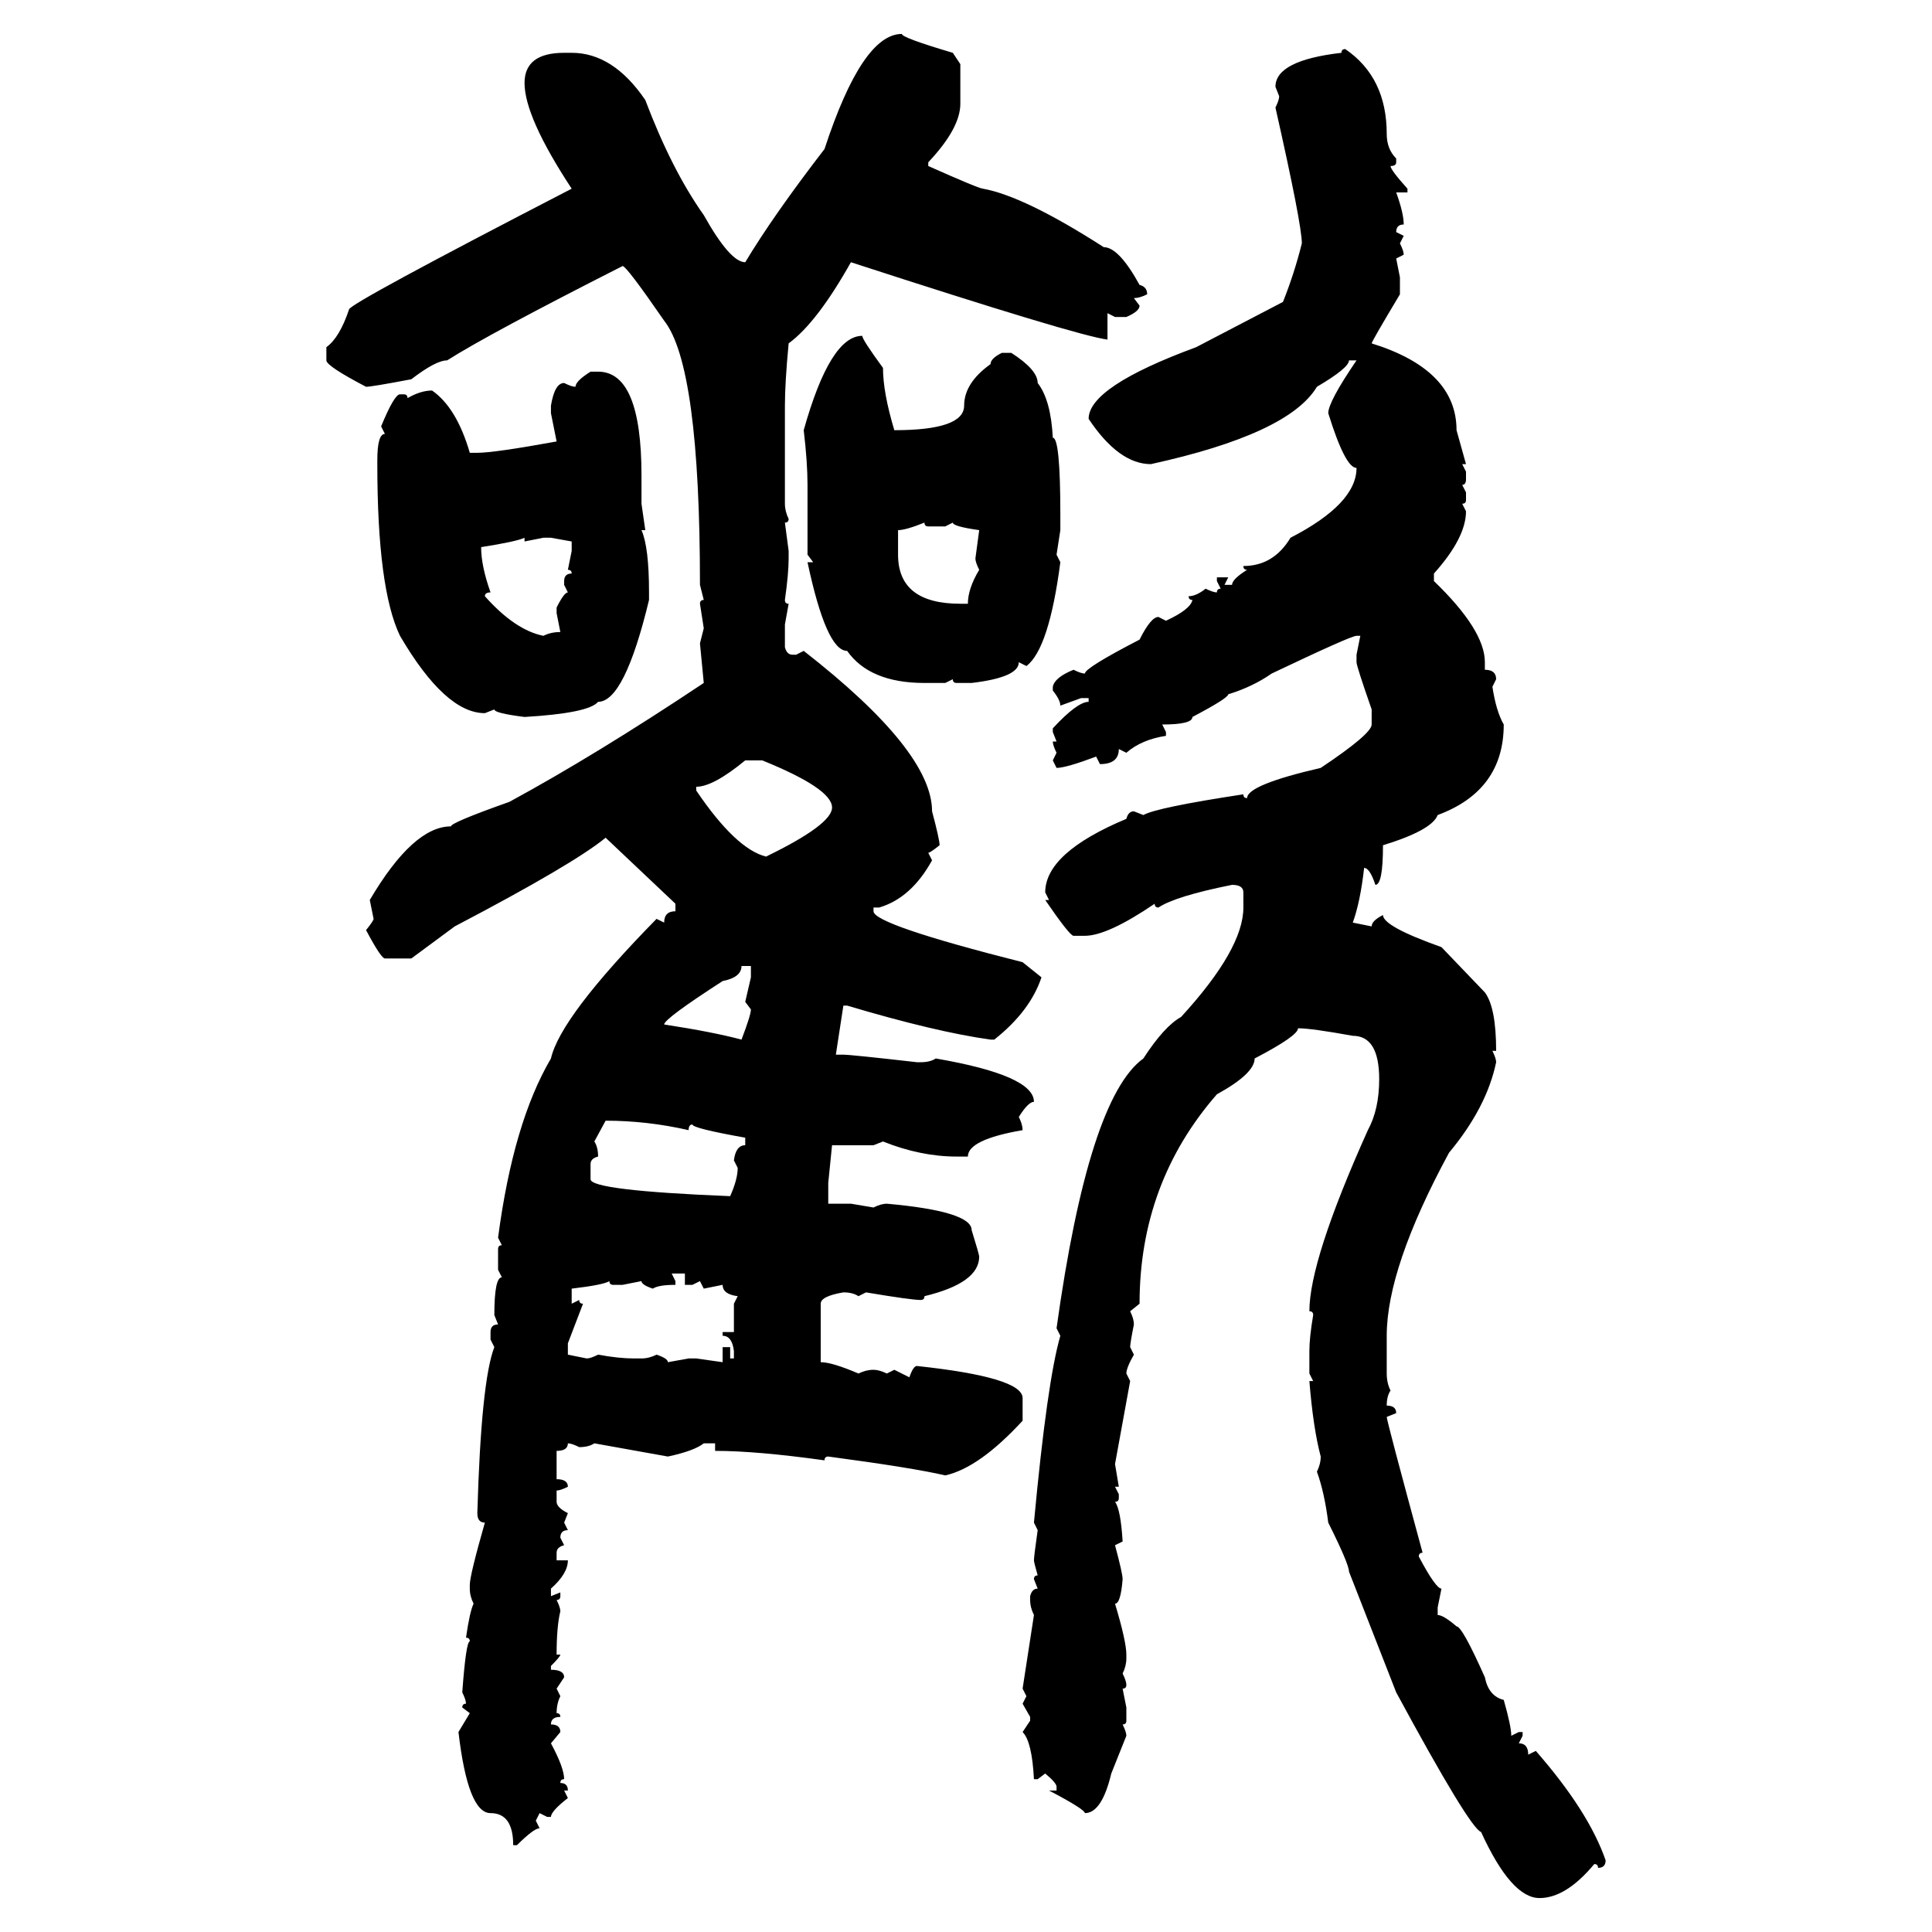 <svg xmlns="http://www.w3.org/2000/svg" xmlns:xlink="http://www.w3.org/1999/xlink" width="300" height="300"><path d="M140.04 5.27L140.04 5.27Q140.04 5.86 147.95 8.20L147.95 8.20L149.12 9.96L149.12 16.11Q149.12 19.92 144.14 25.20L144.14 25.20L144.14 25.78Q152.05 29.30 152.64 29.30L152.64 29.30Q159.08 30.47 171.39 38.38L171.39 38.38Q173.73 38.38 176.95 44.24L176.95 44.24Q178.13 44.53 178.13 45.70L178.13 45.70Q176.95 46.29 176.07 46.29L176.07 46.29L176.95 47.46Q176.95 48.34 174.90 49.22L174.90 49.22L173.14 49.22L171.97 48.63L171.97 52.73Q167.29 52.15 132.13 40.72L132.13 40.72Q126.86 50.10 122.46 53.32L122.46 53.32Q121.88 59.47 121.88 62.99L121.88 62.99L121.88 78.22Q121.88 79.39 122.46 80.57L122.46 80.57Q122.46 81.15 121.88 81.15L121.88 81.15L122.46 85.55L122.46 86.72Q122.46 89.06 121.88 93.16L121.88 93.16Q121.88 93.75 122.46 93.75L122.46 93.75L121.88 96.97L121.88 100.49Q122.17 101.66 123.05 101.66L123.05 101.66L123.63 101.66L124.80 101.07Q144.73 116.60 144.73 125.98L144.73 125.98Q145.90 130.37 145.90 131.25L145.90 131.25Q144.43 132.42 144.14 132.42L144.14 132.42L144.73 133.59Q141.50 139.45 136.52 140.92L136.52 140.92L135.64 140.92L135.64 141.50Q135.64 143.55 158.79 149.41L158.79 149.41L161.72 151.76Q159.96 157.03 154.39 161.43L154.39 161.43L153.81 161.43Q145.31 160.25 131.54 156.15L131.54 156.15L130.96 156.15L129.79 163.77L130.96 163.77Q132.13 163.77 142.38 164.94L142.38 164.94L142.97 164.94Q144.43 164.94 145.31 164.36L145.31 164.36Q160.55 166.99 160.55 171.09L160.55 171.09Q159.67 171.09 158.20 173.44L158.20 173.44Q158.79 174.61 158.79 175.49L158.79 175.49Q150.29 176.95 150.29 179.59L150.29 179.59L148.54 179.59Q142.97 179.59 137.11 177.25L137.11 177.25L135.64 177.83L129.20 177.83L128.61 183.69L128.61 186.91L132.13 186.91L135.64 187.50Q136.82 186.91 137.70 186.91L137.70 186.91Q150.88 188.09 150.88 191.02L150.88 191.02Q152.05 194.82 152.05 195.12L152.05 195.12Q152.05 199.22 143.55 201.27L143.55 201.27Q143.55 201.86 142.97 201.86L142.97 201.86Q141.50 201.86 134.47 200.68L134.47 200.68L133.30 201.27Q132.42 200.68 130.96 200.68L130.96 200.68Q127.44 201.27 127.44 202.44L127.44 202.44L127.44 211.52Q129.20 211.52 133.30 213.28L133.30 213.28Q134.47 212.70 135.64 212.70L135.64 212.70Q136.52 212.70 137.70 213.28L137.70 213.28L138.87 212.70L141.21 213.87Q141.80 212.11 142.38 212.11L142.38 212.11Q158.79 213.87 158.79 217.09L158.79 217.09L158.79 220.61Q152.05 227.93 146.78 229.10L146.78 229.10Q141.80 227.93 128.61 226.17L128.61 226.17Q128.03 226.17 128.03 226.76L128.03 226.76Q117.48 225.29 111.04 225.29L111.04 225.29L111.04 224.12L109.28 224.12Q107.81 225.29 103.71 226.17L103.71 226.17L92.29 224.12Q91.41 224.71 89.94 224.71L89.94 224.71Q88.77 224.12 88.18 224.12L88.18 224.12Q88.18 225.29 86.43 225.29L86.43 225.29L86.43 229.69Q88.18 229.69 88.18 230.86L88.18 230.86Q87.01 231.45 86.43 231.45L86.43 231.45L86.43 233.20Q86.43 234.08 88.18 234.96L88.18 234.96L87.60 236.43L88.18 237.60Q87.01 237.60 87.01 238.77L87.01 238.77L87.60 239.94Q86.43 240.23 86.43 241.11L86.43 241.11L86.43 242.29L88.18 242.29Q88.18 244.34 85.55 246.68L85.55 246.68L85.55 247.85L87.01 247.27L87.01 247.85Q87.01 248.44 86.43 248.44L86.43 248.44Q87.01 249.61 87.01 250.20L87.01 250.20Q86.43 252.54 86.43 256.93L86.43 256.93L87.01 256.93Q87.01 257.23 85.55 258.69L85.55 258.69L85.55 259.28Q87.60 259.28 87.60 260.45L87.60 260.45L86.43 262.21L87.01 263.38Q86.43 264.55 86.43 266.02L86.43 266.02Q87.01 266.02 87.01 266.60L87.01 266.60Q85.55 266.60 85.55 267.77L85.55 267.77Q87.01 267.77 87.01 268.95L87.01 268.95L85.55 270.70Q87.60 274.51 87.60 276.27L87.60 276.27Q87.01 276.27 87.01 276.86L87.01 276.86Q88.18 276.86 88.18 278.03L88.18 278.03L87.60 278.03L88.18 279.20Q85.55 281.25 85.55 282.13L85.55 282.13L84.96 282.13L83.79 281.54L83.20 282.71L83.79 283.89Q82.91 283.89 80.27 286.52L80.27 286.52L79.69 286.52Q79.69 281.54 76.17 281.54L76.17 281.54Q72.66 281.54 71.19 268.95L71.19 268.95L72.95 266.02L71.78 265.14Q71.78 264.55 72.36 264.55L72.36 264.55Q72.36 263.96 71.78 262.79L71.78 262.79Q72.36 254.88 72.95 254.88L72.95 254.88Q72.95 254.30 72.36 254.30L72.36 254.30Q72.95 250.20 73.54 249.02L73.54 249.02Q72.95 247.85 72.95 246.68L72.95 246.68L72.95 246.09Q72.95 244.63 75.29 236.43L75.29 236.43Q74.12 236.43 74.12 234.96L74.12 234.96Q74.71 214.45 76.76 209.18L76.76 209.18L76.17 208.01L76.17 206.84Q76.17 205.66 77.34 205.66L77.34 205.66L76.76 204.20Q76.76 198.34 77.93 198.34L77.93 198.34L77.34 197.17L77.34 193.95Q77.34 193.36 77.93 193.36L77.93 193.36L77.34 192.19Q79.69 174.32 85.55 164.36L85.55 164.36Q87.01 157.91 101.95 142.68L101.95 142.68L103.13 143.26Q103.13 141.50 104.88 141.50L104.88 141.50L104.88 140.33L94.04 130.08Q89.06 134.18 70.61 143.85L70.61 143.85L63.87 148.83L59.77 148.83Q59.18 148.83 56.84 144.43L56.84 144.43Q58.01 142.97 58.01 142.68L58.01 142.68L57.42 139.75Q64.16 128.32 70.02 128.32L70.02 128.32Q70.02 127.73 79.10 124.51L79.10 124.51Q92.58 117.19 109.28 106.05L109.28 106.05L108.69 99.90L109.28 97.56L108.69 93.75Q108.69 93.16 109.28 93.16L109.28 93.16L108.69 90.82Q108.69 56.84 103.13 49.80L103.13 49.80Q97.27 41.31 96.68 41.31L96.68 41.31Q75.88 51.86 69.43 55.96L69.43 55.96Q67.68 55.96 63.87 58.89L63.87 58.89Q57.71 60.06 56.84 60.06L56.84 60.06Q50.68 56.84 50.68 55.96L50.68 55.96L50.68 53.91Q52.73 52.44 54.20 48.05L54.20 48.05Q54.20 47.17 88.77 29.30L88.77 29.30Q81.45 18.16 81.45 12.89L81.45 12.89Q81.45 8.20 87.60 8.20L87.60 8.20L88.77 8.20Q95.21 8.20 100.20 15.53L100.20 15.53Q104.30 26.37 109.28 33.40L109.28 33.40Q113.38 40.72 115.72 40.72L115.72 40.72Q120.12 33.40 128.03 23.14L128.03 23.14Q133.89 5.27 140.04 5.27ZM208.89 7.62L208.89 7.62Q215.33 12.01 215.33 20.80L215.33 20.80Q215.33 23.14 216.80 24.61L216.80 24.61L216.80 25.20Q216.80 25.78 215.92 25.78L215.92 25.78Q215.92 26.37 218.55 29.30L218.55 29.30L218.55 29.88L216.80 29.88Q217.97 33.11 217.97 34.86L217.97 34.86Q216.80 34.86 216.80 36.04L216.80 36.04L217.97 36.62L217.38 37.79Q217.97 38.96 217.97 39.55L217.97 39.55L216.80 40.14L217.38 43.07L217.38 45.70Q212.99 53.03 212.99 53.32L212.99 53.32Q226.17 57.42 226.17 66.80L226.17 66.80L227.64 72.07L227.05 72.07L227.64 73.24L227.64 74.41Q227.64 75.29 227.05 75.29L227.05 75.29L227.64 76.46L227.64 77.64Q227.64 78.22 227.05 78.22L227.05 78.22L227.64 79.39Q227.64 83.50 222.66 89.06L222.66 89.06L222.66 90.23Q230.57 97.85 230.57 102.83L230.57 102.83L230.57 104.00Q232.32 104.00 232.32 105.47L232.32 105.47L231.74 106.64Q232.32 110.45 233.50 112.50L233.50 112.50Q233.50 122.75 223.24 126.56L223.24 126.56Q222.36 128.91 214.75 131.25L214.75 131.25Q214.75 137.40 213.57 137.40L213.57 137.40Q212.70 134.77 211.82 134.77L211.82 134.77Q211.23 140.04 210.06 143.26L210.06 143.26L212.99 143.85Q212.99 142.97 214.75 142.09L214.75 142.09Q214.75 143.85 223.83 147.07L223.83 147.07L230.57 154.10Q232.32 156.45 232.32 163.18L232.32 163.18L231.74 163.18Q232.32 164.36 232.32 164.94L232.32 164.94Q230.86 171.97 225 179.00L225 179.00Q215.33 196.88 215.33 207.42L215.33 207.42L215.33 213.28Q215.33 214.75 215.92 215.92L215.92 215.92Q215.33 216.80 215.33 218.26L215.33 218.26Q216.80 218.26 216.80 219.43L216.80 219.43L215.33 220.02Q215.33 220.61 220.90 241.11L220.90 241.11Q220.31 241.11 220.31 241.70L220.31 241.70Q222.95 246.68 223.83 246.68L223.83 246.68L223.24 249.61L223.24 250.78Q224.12 250.78 226.17 252.54L226.17 252.54Q227.05 252.54 230.57 260.45L230.57 260.45Q231.15 263.38 233.50 263.96L233.50 263.96Q234.67 268.07 234.67 269.53L234.67 269.53L235.84 268.95L236.43 268.95L236.43 269.53L235.84 270.70Q237.30 270.70 237.30 272.46L237.30 272.46L238.48 271.88Q246.68 281.25 249.32 288.87L249.32 288.87Q249.32 290.04 248.14 290.04L248.14 290.04Q248.14 289.45 247.56 289.45L247.56 289.45Q243.16 294.73 239.06 294.73L239.06 294.73Q234.67 294.73 229.98 284.47L229.98 284.47Q228.22 283.89 216.80 262.79L216.80 262.79L209.47 244.04Q209.47 242.87 206.25 236.43L206.25 236.43Q205.66 231.74 204.49 228.52L204.49 228.52Q205.08 227.34 205.08 226.17L205.08 226.17Q203.91 221.78 203.32 214.45L203.32 214.45L203.91 214.45L203.32 213.28L203.32 209.77Q203.32 207.71 203.91 204.20L203.91 204.20Q203.91 203.61 203.32 203.61L203.32 203.61Q203.32 195.70 212.40 175.49L212.40 175.49Q214.16 172.27 214.16 167.58L214.16 167.58Q214.16 160.84 210.06 160.84L210.06 160.84Q203.61 159.67 201.56 159.67L201.56 159.67Q201.56 160.84 194.82 164.36L194.82 164.36Q194.82 166.70 188.96 169.92L188.96 169.92Q176.95 183.69 176.95 202.44L176.95 202.44L175.49 203.61Q176.07 204.79 176.07 205.66L176.07 205.66Q175.49 208.59 175.49 209.18L175.49 209.18L176.07 210.35Q174.90 212.40 174.90 213.28L174.90 213.28L175.49 214.45L173.14 227.34L173.73 230.86L173.14 230.86L173.73 232.03L173.73 232.62Q173.73 233.20 173.14 233.20L173.14 233.20Q174.02 234.38 174.32 239.36L174.32 239.36L173.14 239.94Q174.32 244.34 174.32 245.21L174.32 245.21Q174.02 249.02 173.14 249.02L173.14 249.02Q174.90 254.88 174.90 256.93L174.90 256.93L174.90 257.52Q174.90 258.69 174.32 259.86L174.32 259.86Q174.90 261.04 174.90 261.62L174.90 261.62Q174.90 262.21 174.32 262.21L174.32 262.21L174.90 265.14L174.90 267.19Q174.90 267.77 174.32 267.77L174.32 267.77Q174.90 268.95 174.90 269.53L174.90 269.53L172.56 275.39Q171.09 281.54 168.46 281.54L168.46 281.54Q168.46 280.96 162.89 278.03L162.89 278.03L164.06 278.03L164.06 277.44Q164.06 276.86 162.30 275.39L162.30 275.39L161.13 276.27L160.55 276.27Q160.25 270.41 158.79 268.95L158.79 268.95L159.96 267.19L159.96 266.60L158.79 264.55L159.38 263.38L158.79 262.21L160.55 250.78Q159.96 249.61 159.96 248.44L159.96 248.44L159.96 247.85Q160.25 246.68 161.13 246.68L161.13 246.68L160.55 245.21Q160.55 244.63 161.13 244.63L161.13 244.63Q160.55 242.58 160.55 242.29L160.55 242.29Q160.55 241.70 161.13 237.60L161.13 237.60L160.55 236.43Q162.60 214.45 164.65 207.42L164.65 207.42L164.06 206.25Q169.04 170.51 177.54 164.36L177.54 164.36Q180.76 159.38 183.40 157.91L183.40 157.91Q193.07 147.36 193.07 140.92L193.07 140.92L193.07 138.57Q193.07 137.40 191.31 137.40L191.31 137.40Q182.52 139.16 179.88 140.92L179.88 140.92Q179.30 140.92 179.30 140.33L179.30 140.33Q171.97 145.31 168.46 145.31L168.46 145.31L166.70 145.31Q166.11 145.31 162.30 139.75L162.30 139.75L162.89 139.75L162.30 138.57Q162.30 132.42 174.90 127.15L174.90 127.15Q175.20 125.98 176.07 125.98L176.07 125.98L177.54 126.56Q179.59 125.39 193.07 123.34L193.07 123.34Q193.07 123.93 193.65 123.93L193.65 123.93Q193.65 121.88 205.08 119.24L205.08 119.24Q212.99 113.96 212.99 112.50L212.99 112.50L212.99 110.16Q210.64 103.42 210.64 102.83L210.64 102.83L210.64 101.66L211.23 98.73L210.64 98.73Q209.77 98.73 197.46 104.59L197.46 104.59Q194.53 106.64 190.72 107.81L190.72 107.81Q190.72 108.40 185.16 111.33L185.16 111.33Q185.16 112.50 180.47 112.50L180.47 112.50L181.05 113.67L181.05 114.26Q177.25 114.84 174.90 116.89L174.90 116.89L173.73 116.31Q173.73 118.65 170.80 118.65L170.80 118.65L170.21 117.48Q165.53 119.24 164.06 119.24L164.06 119.24L163.48 118.07L164.06 116.89Q163.48 115.72 163.48 115.14L163.48 115.14L164.06 115.14L163.48 113.67L163.48 113.09Q167.29 108.98 169.04 108.98L169.04 108.98L169.04 108.40L167.87 108.40L164.65 109.57Q164.65 108.69 163.48 107.23L163.48 107.23L163.48 106.64Q163.77 105.18 166.70 104.00L166.70 104.00Q167.87 104.59 168.46 104.59L168.46 104.59Q168.46 103.71 176.95 99.32L176.95 99.32Q178.71 95.80 179.88 95.80L179.88 95.80L181.05 96.39Q184.86 94.63 185.16 93.16L185.16 93.16Q184.57 93.16 184.57 92.58L184.57 92.58Q185.74 92.58 187.21 91.41L187.21 91.41Q188.38 91.99 188.96 91.99L188.96 91.99Q188.96 91.41 189.55 91.41L189.55 91.41L188.96 90.23L188.96 89.65L190.72 89.65L190.14 90.82L191.31 90.82Q191.31 89.94 193.65 88.48L193.65 88.48Q193.07 88.48 193.07 87.89L193.07 87.89Q197.75 87.89 200.39 83.50L200.39 83.50Q210.64 78.22 210.64 72.66L210.64 72.66Q208.89 72.66 206.25 64.16L206.25 64.16Q206.25 62.40 210.64 55.96L210.64 55.96L209.47 55.96Q209.47 57.13 204.49 60.06L204.49 60.06Q200.10 67.38 178.71 72.07L178.71 72.07Q173.73 72.07 169.04 65.04L169.04 65.04Q169.04 60.06 185.74 53.91L185.74 53.91L199.22 46.88Q200.98 42.48 202.15 37.79L202.15 37.79Q202.15 34.86 198.05 16.70L198.05 16.70Q198.63 15.53 198.63 14.94L198.63 14.94L198.05 13.48Q198.05 9.38 208.30 8.20L208.30 8.20Q208.30 7.62 208.89 7.62ZM133.89 52.15L133.89 52.15Q133.89 52.73 137.11 57.13L137.11 57.13Q137.11 60.94 138.87 66.80L138.87 66.80Q149.71 66.80 149.71 62.99L149.71 62.99Q149.71 59.47 153.81 56.54L153.81 56.54Q153.81 55.66 155.57 54.79L155.57 54.79L157.03 54.79Q161.13 57.42 161.13 59.47L161.13 59.47Q163.18 62.11 163.48 67.97L163.48 67.97Q164.65 67.97 164.65 79.98L164.65 79.98L164.65 82.32L164.06 86.13L164.65 87.30Q162.89 100.78 159.38 103.42L159.38 103.42L158.20 102.83Q158.20 105.18 150.88 106.05L150.88 106.05L148.54 106.05Q147.95 106.05 147.95 105.47L147.95 105.47L146.78 106.05L143.55 106.05Q135.06 106.05 131.54 101.07L131.54 101.07Q128.32 101.07 125.39 87.30L125.39 87.30L126.27 87.30L125.39 86.13L125.39 75.29Q125.39 71.78 124.80 66.80L124.80 66.80Q128.91 52.15 133.89 52.15ZM91.70 57.71L91.70 57.71L92.87 57.71Q99.61 57.71 99.61 73.83L99.61 73.83L99.61 78.22L100.20 82.32L99.61 82.32Q100.78 84.96 100.78 91.99L100.78 91.99L100.78 93.16Q96.97 108.98 92.87 108.98L92.87 108.98Q91.41 110.74 81.45 111.33L81.45 111.33Q76.76 110.74 76.76 110.16L76.76 110.16L75.29 110.74Q69.14 110.74 62.11 98.73L62.11 98.73Q58.59 91.41 58.59 72.07L58.59 72.07L58.59 71.48Q58.59 67.38 59.77 67.38L59.77 67.38L59.18 66.21Q61.23 61.23 62.11 61.23L62.11 61.23L62.70 61.23Q63.28 61.23 63.28 61.82L63.28 61.82Q65.33 60.64 67.09 60.64L67.09 60.64Q70.90 63.28 72.95 70.31L72.95 70.31L74.12 70.31Q76.76 70.31 86.43 68.55L86.43 68.55L85.55 64.16L85.55 62.99Q86.13 59.47 87.60 59.47L87.60 59.47Q88.77 60.06 89.36 60.06L89.36 60.06Q89.36 59.18 91.70 57.71ZM139.45 82.32L139.45 82.32L139.45 86.13Q139.45 93.75 149.12 93.75L149.12 93.75L150.29 93.75Q150.29 91.41 152.05 88.48L152.05 88.48Q151.46 87.30 151.46 86.72L151.46 86.72L152.05 82.32Q147.95 81.74 147.95 81.15L147.95 81.15L146.78 81.74L144.14 81.74Q143.55 81.74 143.55 81.15L143.55 81.15Q140.63 82.32 139.45 82.32ZM74.71 84.96L74.71 84.96Q74.71 87.89 76.17 91.99L76.17 91.99Q75.29 91.99 75.29 92.58L75.29 92.58Q79.98 97.85 84.38 98.73L84.38 98.73Q85.55 98.14 87.01 98.14L87.01 98.14L86.43 95.21L86.43 94.34Q87.60 91.99 88.18 91.99L88.18 91.99L87.60 90.82L87.60 90.23Q87.60 89.06 88.77 89.06L88.77 89.06Q88.77 88.48 88.18 88.48L88.18 88.48L88.77 85.55L88.77 84.08L85.55 83.50L84.38 83.50L81.45 84.08L81.45 83.50Q80.27 84.08 74.71 84.96ZM108.11 122.17L108.11 122.17L108.11 122.75Q114.26 131.84 118.95 133.01L118.95 133.01Q129.20 128.03 129.20 125.39L129.20 125.39Q129.20 122.46 118.36 118.07L118.36 118.07L115.72 118.07Q110.74 122.17 108.11 122.17ZM116.60 150L115.14 150Q115.14 151.76 112.21 152.34L112.21 152.34Q103.13 158.20 103.13 159.08L103.13 159.08Q110.74 160.25 115.14 161.43L115.14 161.43Q116.60 157.62 116.60 156.74L116.60 156.74L115.72 155.57L116.60 151.76L116.60 150ZM94.04 174.02L94.04 174.02L92.29 177.25Q92.87 178.13 92.87 179.59L92.87 179.59Q91.70 179.88 91.70 180.76L91.70 180.76L91.70 183.11Q91.70 184.86 113.38 185.74L113.38 185.74Q114.55 183.11 114.55 181.35L114.55 181.35L113.96 180.18Q114.26 177.83 115.72 177.83L115.72 177.83L115.72 176.66Q107.52 175.20 107.52 174.61L107.52 174.61Q106.93 174.61 106.93 175.49L106.93 175.49Q100.49 174.02 94.04 174.02ZM106.35 197.75L104.30 197.75L104.88 198.93L104.88 199.51Q102.25 199.51 101.37 200.10L101.37 200.10Q99.61 199.51 99.61 198.93L99.61 198.93L96.68 199.51L95.21 199.51Q94.63 199.51 94.63 198.93L94.63 198.93Q93.75 199.51 88.77 200.10L88.77 200.10L88.77 202.44L89.94 201.86Q89.94 202.44 90.53 202.44L90.53 202.44L88.18 208.59L88.18 210.35L91.11 210.94Q91.70 210.94 92.87 210.35L92.87 210.35Q96.09 210.94 98.44 210.94L98.44 210.94L99.61 210.94Q100.78 210.94 101.95 210.35L101.95 210.35Q103.71 210.94 103.71 211.52L103.71 211.52L106.93 210.94L108.11 210.94L112.21 211.52L112.21 209.18L113.38 209.18L113.38 210.94L113.96 210.94L113.96 209.77Q113.67 207.42 112.21 207.42L112.21 207.42L112.21 206.84L113.96 206.84L113.96 202.44L114.55 201.27Q112.21 200.98 112.21 199.51L112.21 199.51L109.28 200.10L108.69 198.93L107.52 199.51L106.35 199.51L106.35 197.75Z"/></svg>